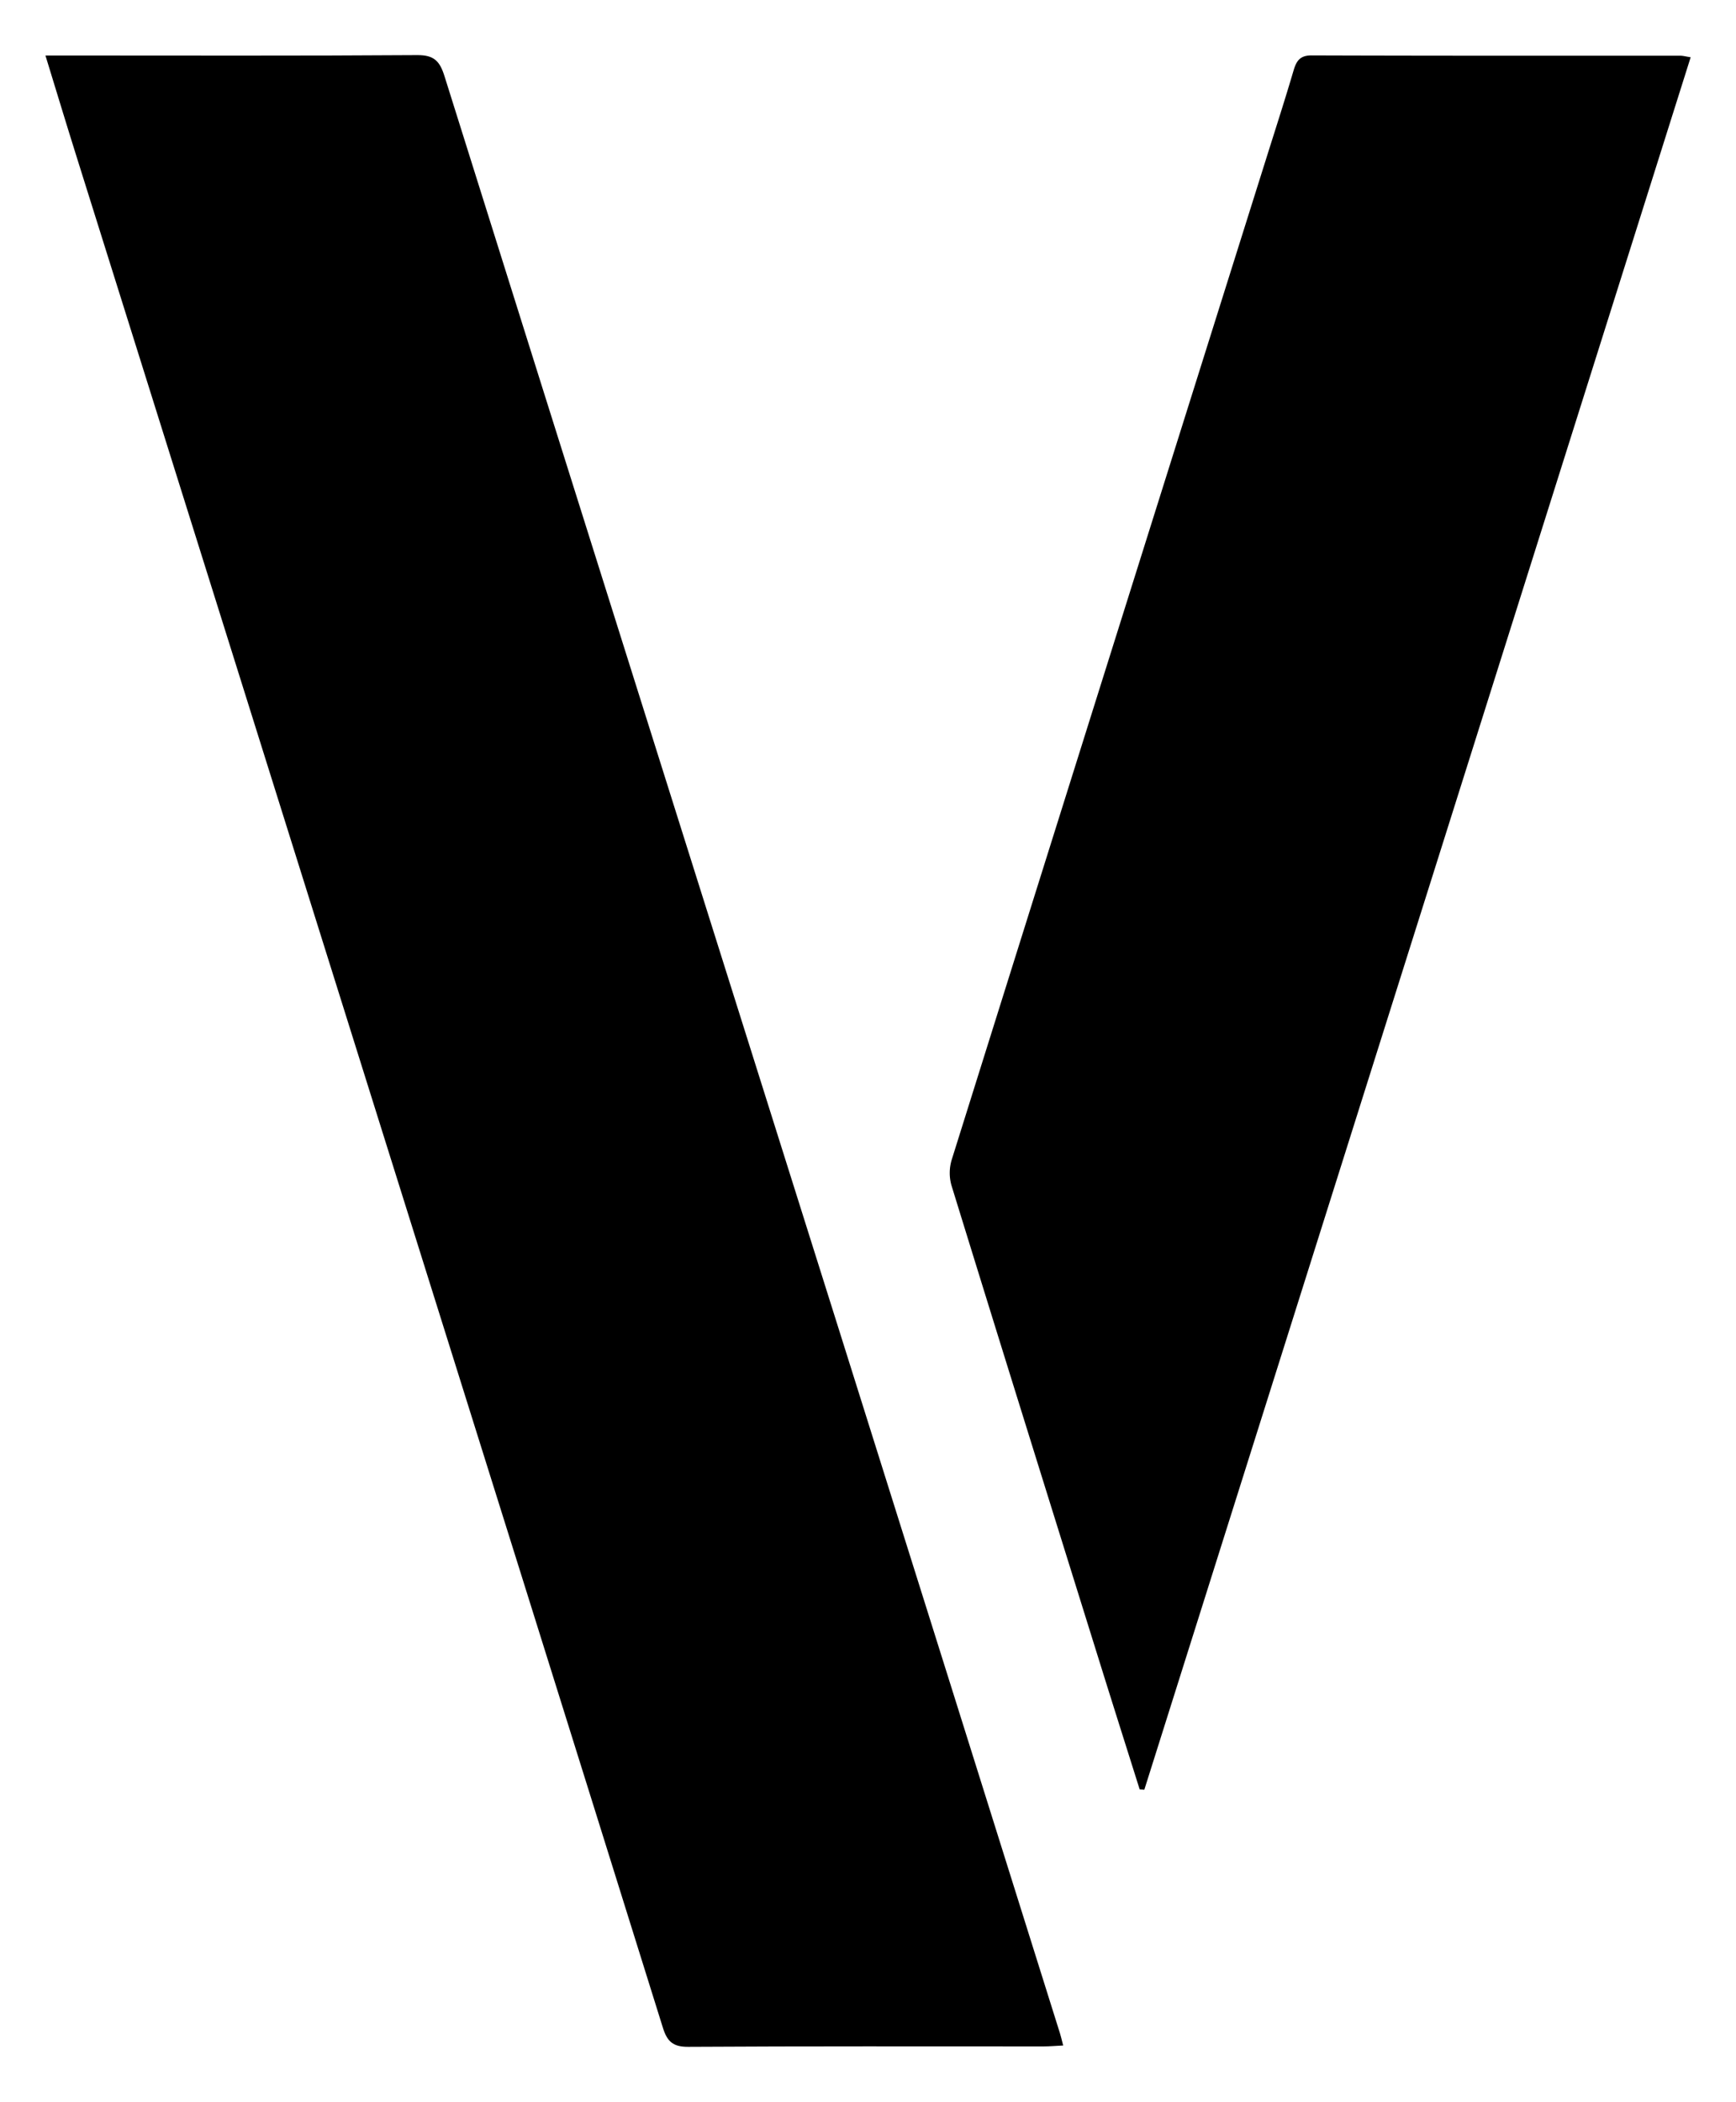 <?xml version="1.0" encoding="UTF-8"?>
<svg data-bbox="4.43 5.37 160.38 194.09" viewBox="0 0 169.23 204.82" xmlns="http://www.w3.org/2000/svg" data-type="shape">
    <g>
        <path d="M103.64 199.33c-.8.04-1.35.09-1.9.09-11.55 0-23.1-.03-34.65.04-1.46.01-2.04-.5-2.46-1.83-9.2-29.46-18.44-58.92-27.68-88.37C27.12 77.9 17.28 46.55 7.44 15.19c-.99-3.15-1.94-6.3-3.01-9.78h1.96c11.43 0 22.85.04 34.28-.04 1.65-.01 2.2.59 2.66 2.05C56.1 48.11 68.94 88.78 81.75 129.47c7.21 22.9 14.4 45.8 21.59 68.71.09.28.15.57.3 1.15"/>
        <path d="M111.1 174.38c-1.23-3.91-2.47-7.81-3.69-11.72-4.9-15.71-9.81-31.42-14.66-47.15a4.45 4.45 0 0 1 .02-2.48c10.24-32.66 20.51-65.31 30.78-97.95.86-2.73 1.74-5.46 2.55-8.21.28-.94.63-1.48 1.77-1.47 11.98.04 23.97.03 35.95.03.24 0 .48.07.99.15-17.77 56.33-35.51 112.58-53.26 168.83-.16-.02-.31-.02-.45-.03"/>
    </g>
</svg>
